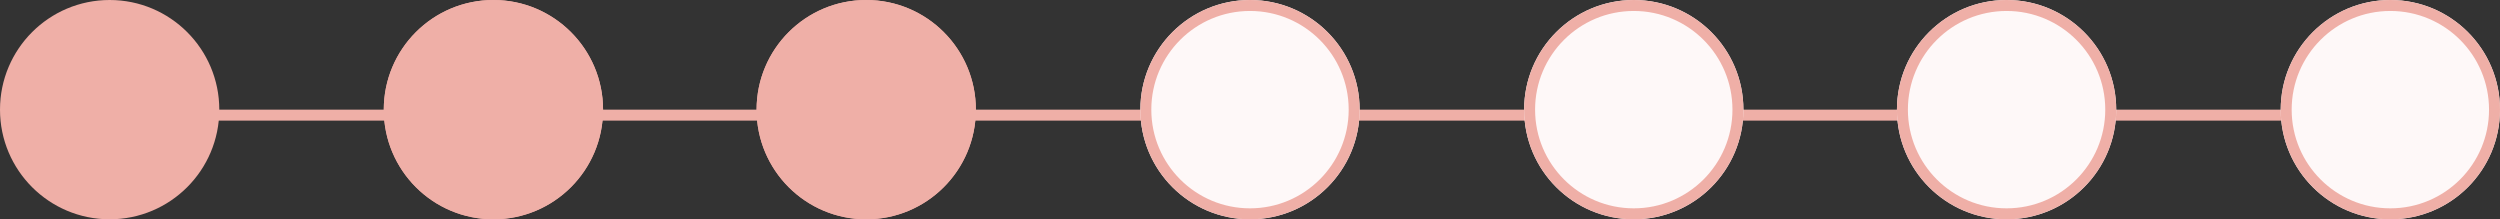 <svg xmlns="http://www.w3.org/2000/svg" width="228" height="20" viewBox="0 0 228 20"><rect x="0" y="0" width="228" height="20" fill="#333333" stroke="none"/><g id="Group_5774" data-name="Group 5774" transform="translate(-896 -1398)"><line id="Line_169" data-name="Line 169" x2="205" transform="translate(906.5 1408.5)" fill="none" stroke="#efafa7" stroke-width="1"></line><circle id="Ellipse_39" data-name="Ellipse 39" cx="10" cy="10" r="10" transform="translate(896 1398)" fill="#efafa7"></circle><g id="Ellipse_40" data-name="Ellipse 40" transform="translate(931 1398)" fill="#efafa7" stroke="#efafa7" stroke-width="1"><circle cx="10" cy="10" r="10" stroke="none"></circle><circle cx="10" cy="10" r="9.5" fill="none"></circle></g><g id="Ellipse_41" data-name="Ellipse 41" transform="translate(965 1398)" fill="#efafa7" stroke="#efafa7" stroke-width="1"><circle cx="10" cy="10" r="10" stroke="none"></circle><circle cx="10" cy="10" r="9.5" fill="none"></circle></g><g id="Ellipse_42" data-name="Ellipse 42" transform="translate(1000 1398)" fill="#fef8f8" stroke="#efafa7" stroke-width="1"><circle cx="10" cy="10" r="10" stroke="none"></circle><circle cx="10" cy="10" r="9.5" fill="none"></circle></g><g id="Ellipse_43" data-name="Ellipse 43" transform="translate(1035 1398)" fill="#fef8f8" stroke="#efafa7" stroke-width="1"><circle cx="10" cy="10" r="10" stroke="none"></circle><circle cx="10" cy="10" r="9.5" fill="none"></circle></g><g id="Ellipse_44" data-name="Ellipse 44" transform="translate(1069 1398)" fill="#fef8f8" stroke="#efafa7" stroke-width="1"><circle cx="10" cy="10" r="10" stroke="none"></circle><circle cx="10" cy="10" r="9.5" fill="none"></circle></g><g id="Ellipse_45" data-name="Ellipse 45" transform="translate(1104 1398)" fill="#fef8f8" stroke="#efafa7" stroke-width="1"><circle cx="10" cy="10" r="10" stroke="none"></circle><circle cx="10" cy="10" r="9.5" fill="none"></circle></g></g></svg>